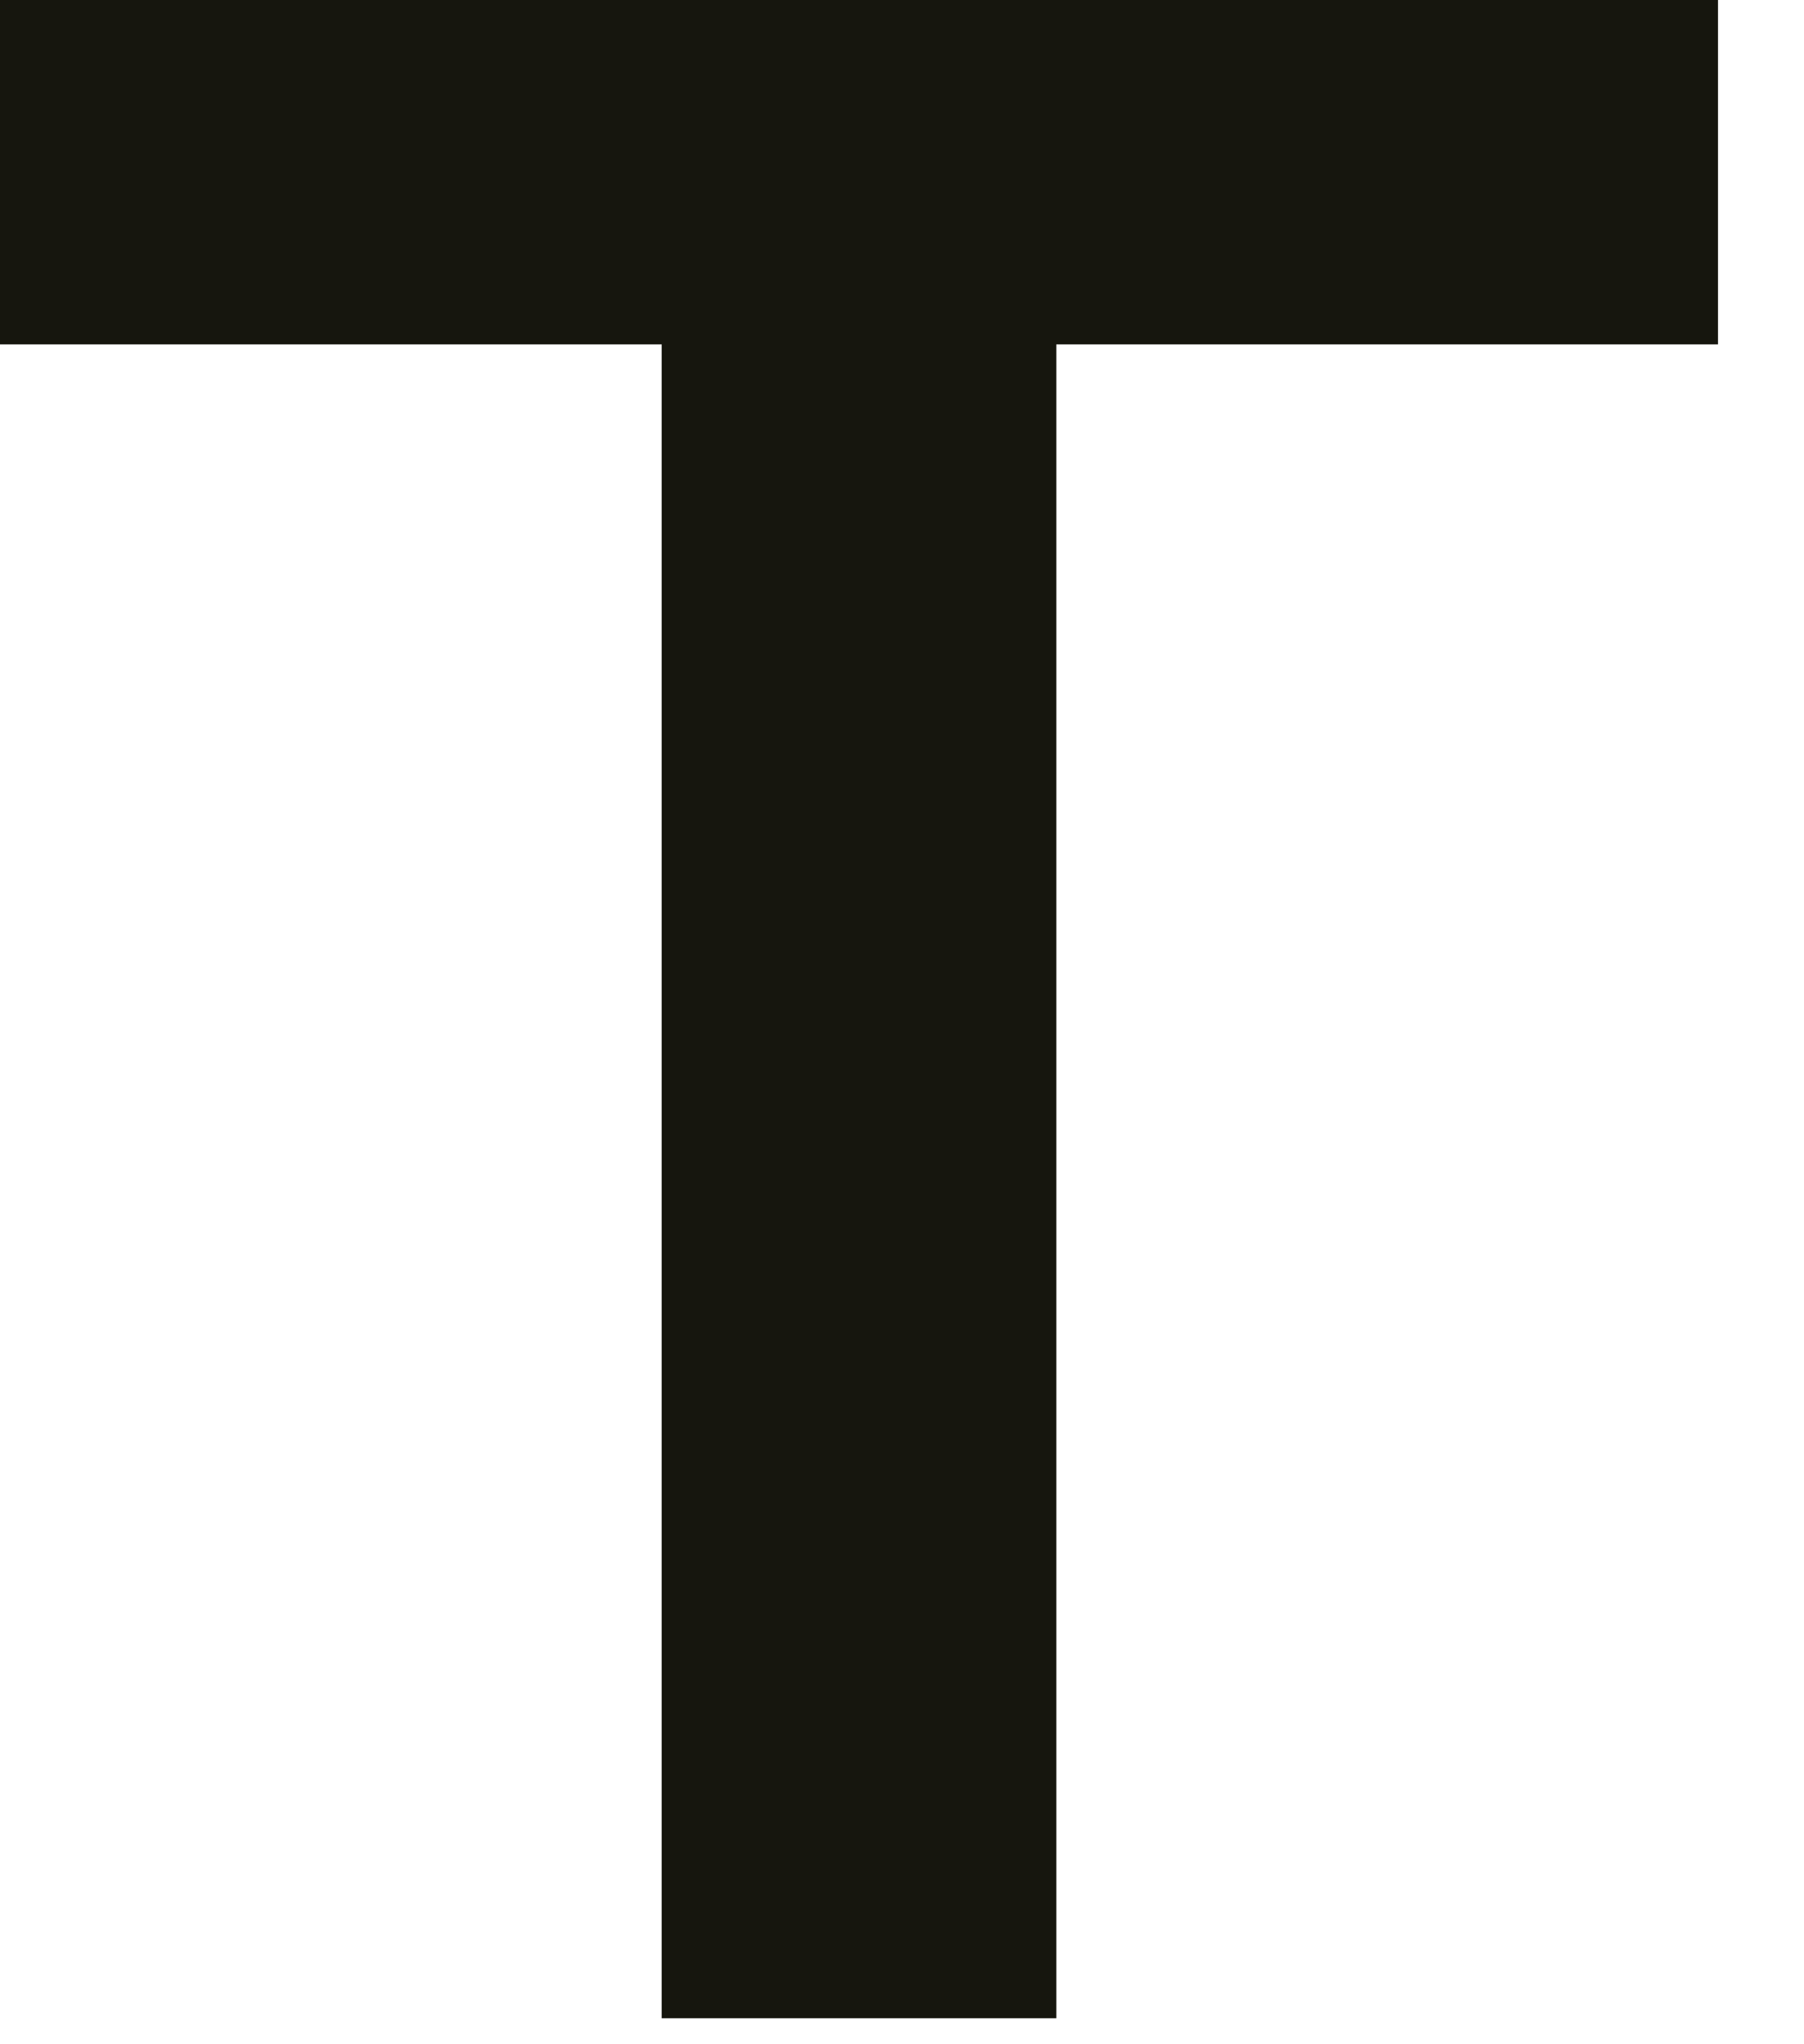 <?xml version="1.0" encoding="utf-8"?>
<svg xmlns="http://www.w3.org/2000/svg" fill="none" height="100%" overflow="visible" preserveAspectRatio="none" style="display: block;" viewBox="0 0 15 17" width="100%">
<path d="M5.502 16.784V2.864H0V0H14.285V2.864H8.783V16.784H5.502Z" fill="#16160E" id="Vector"/>
</svg>
